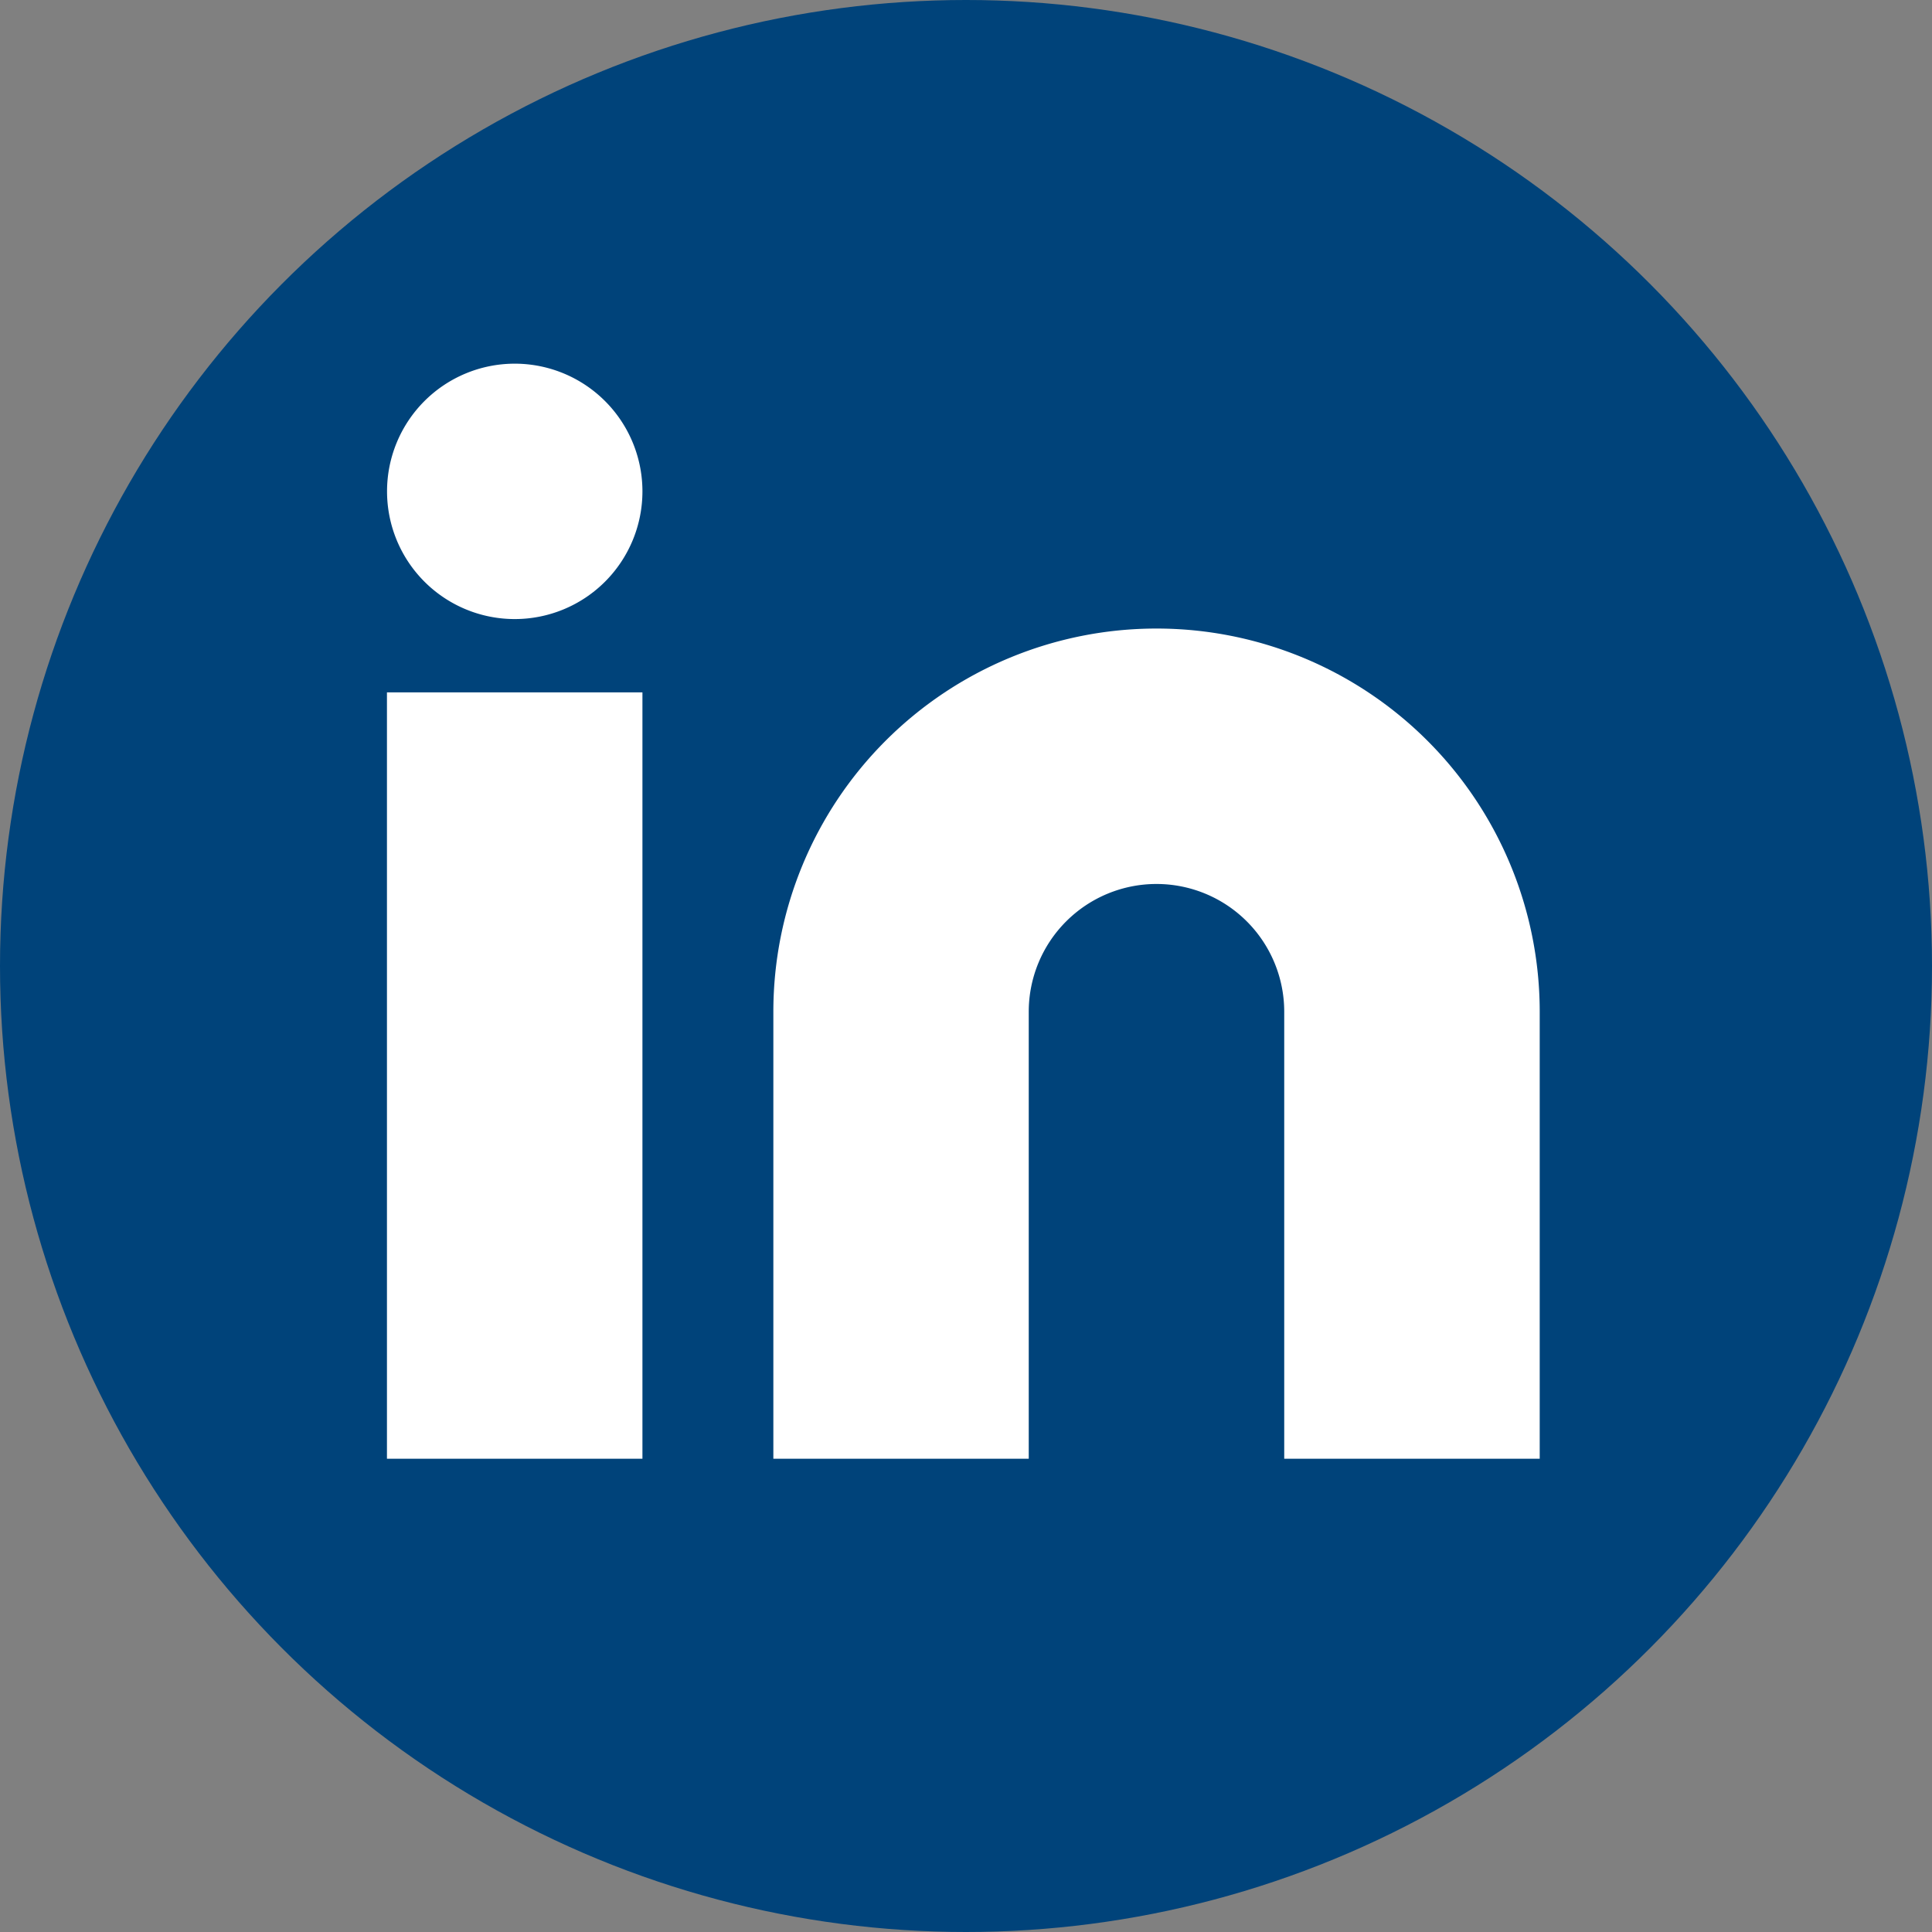<svg xmlns="http://www.w3.org/2000/svg" width="21" height="21" viewBox="0 0 21 21">
  <rect x="0" y="0" width="21" height="21" fill="#808080" stroke="none"/>
  <g id="Grupo_179576" data-name="Grupo 179576" transform="translate(-1690.147 -4157.897)">
    <g id="Grupo_3015" data-name="Grupo 3015" transform="translate(1690.147 4158.148)">
      <circle id="Elipse_146" data-name="Elipse 146" cx="10.5" cy="10.5" r="10.5" transform="translate(0 -0.251)" fill="#00437a"/>
      <g id="Icon_feather-linkedin" data-name="Icon feather-linkedin" transform="translate(4.206 3.702)">
        <path id="Caminho_1003" data-name="Caminho 1003" d="M19.165,12a4.165,4.165,0,0,1,4.165,4.165v4.859H20.553V16.165a1.388,1.388,0,1,0-2.777,0v4.859H15V16.165A4.165,4.165,0,0,1,19.165,12Z" transform="translate(-10.8 -9.121)" fill="#fff"/>
        <path id="Caminho_1004" data-name="Caminho 1004" d="M3,13.5H5.777v8.33H3Z" transform="translate(-3 -9.927)" fill="#fff"/>
        <path id="Caminho_1005" data-name="Caminho 1005" d="M5.777,4.388A1.388,1.388,0,1,1,4.388,3,1.388,1.388,0,0,1,5.777,4.388Z" transform="translate(-3 -3)" fill="#fff"/>
      </g>
    </g>
  </g>
</svg>
